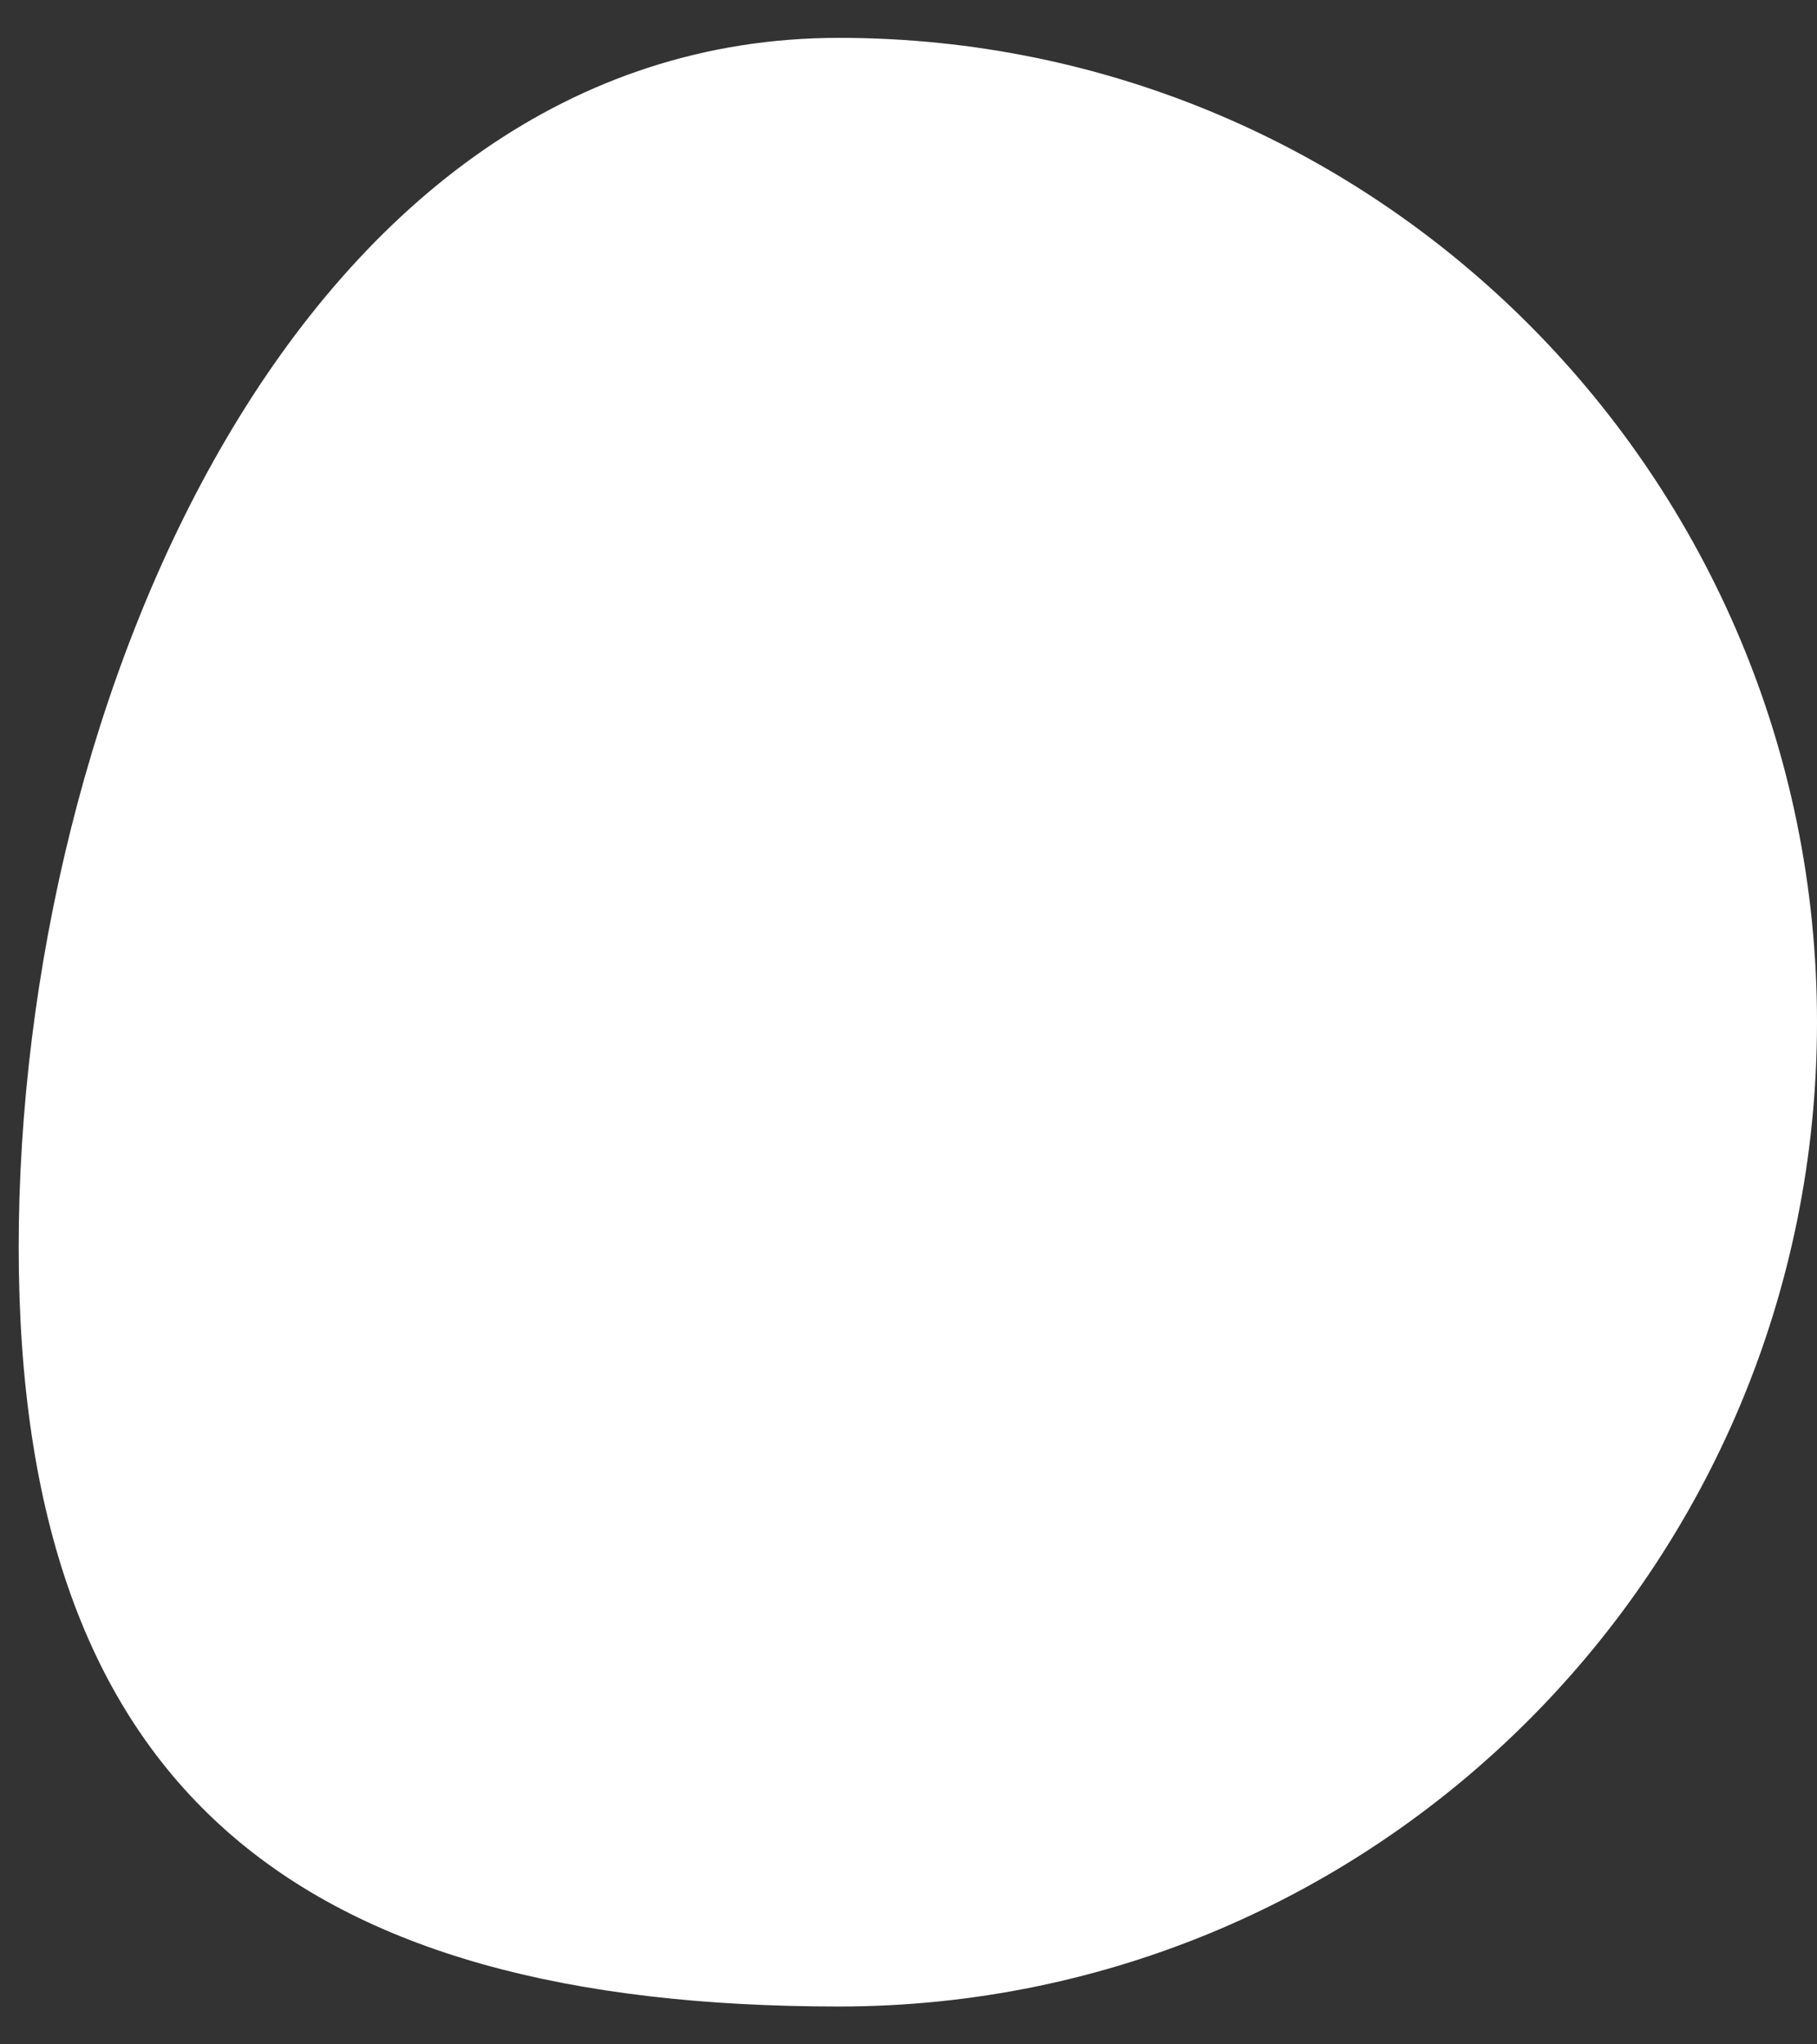 <svg xmlns="http://www.w3.org/2000/svg" width="24" height="27" viewBox="0 0 24 27" fill="none">
  <rect x="0" y="0" width="24" height="27" fill="#333333" stroke="none"/>
  <path d="M0.247 16.471C0.247 23.651 3.948 26.5 11.082 26.5C18.217 26.5 24 20.68 24 13.5C24 6.32 18.217 0.5 11.082 0.5C3.948 0.5 0.247 9.292 0.247 16.471Z" fill="#fff"/>
</svg>